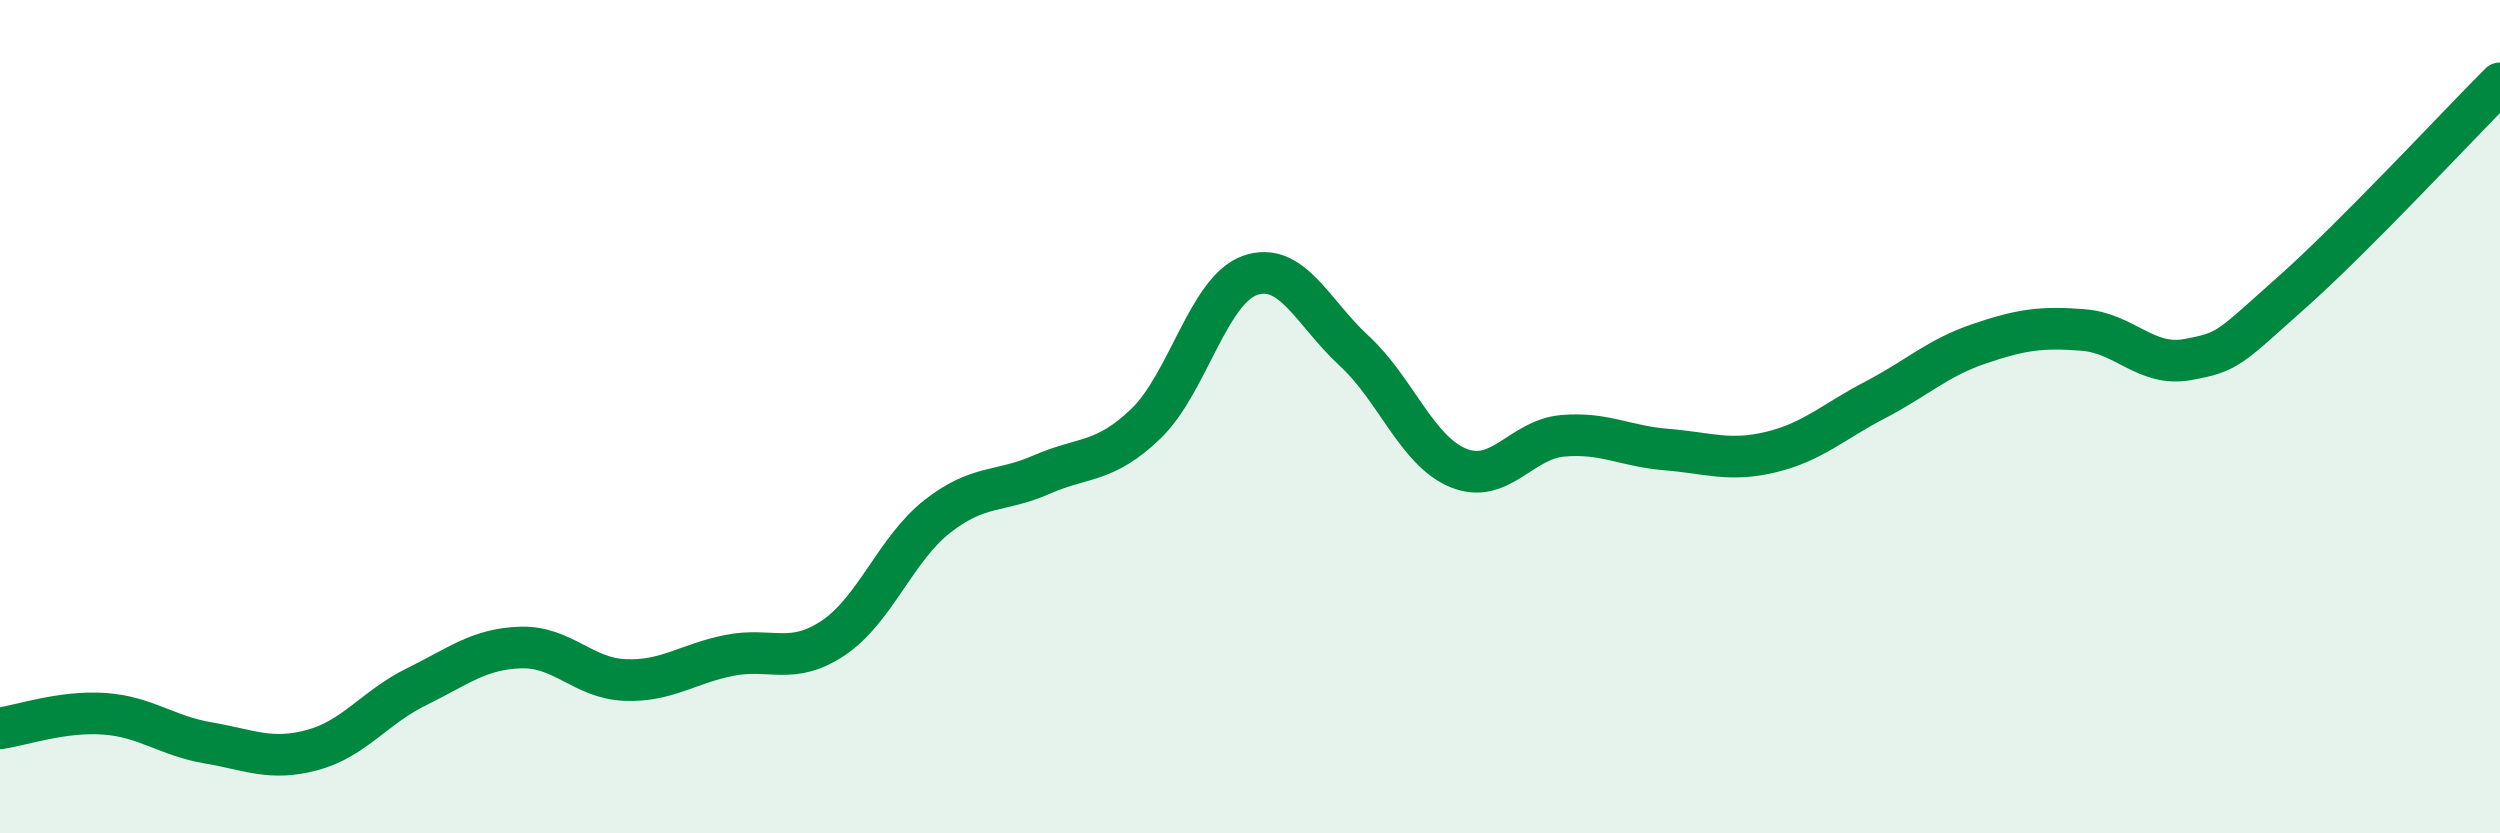 
    <svg width="60" height="20" viewBox="0 0 60 20" xmlns="http://www.w3.org/2000/svg">
      <path
        d="M 0,17.48 C 0.5,17.41 1.5,17.06 2.5,17.13 C 3.5,17.2 4,17.66 5,17.83 C 6,18 6.5,18.27 7.5,18 C 8.5,17.73 9,16.97 10,16.48 C 11,15.99 11.5,15.57 12.5,15.54 C 13.5,15.51 14,16.28 15,16.32 C 16,16.36 16.5,15.93 17.5,15.73 C 18.5,15.53 19,15.98 20,15.31 C 21,14.64 21.5,13.17 22.5,12.39 C 23.5,11.61 24,11.83 25,11.39 C 26,10.95 26.5,11.13 27.5,10.17 C 28.5,9.21 29,6.96 30,6.61 C 31,6.26 31.5,7.5 32.5,8.42 C 33.5,9.34 34,10.82 35,11.23 C 36,11.64 36.5,10.55 37.5,10.46 C 38.5,10.37 39,10.71 40,10.79 C 41,10.87 41.5,11.09 42.5,10.85 C 43.5,10.61 44,10.12 45,9.6 C 46,9.08 46.5,8.59 47.5,8.25 C 48.5,7.91 49,7.84 50,7.92 C 51,8 51.5,8.81 52.5,8.63 C 53.5,8.45 53.5,8.35 55,7.02 C 56.5,5.69 59,3 60,2L60 20L0 20Z"
        fill="#008740"
        opacity="0.1"
        stroke-linecap="round"
        stroke-linejoin="round"
      />
      <path
        d="M 0,17.48 C 0.5,17.41 1.5,17.06 2.5,17.13 C 3.5,17.2 4,17.66 5,17.83 C 6,18 6.5,18.27 7.5,18 C 8.5,17.73 9,16.97 10,16.48 C 11,15.99 11.5,15.57 12.5,15.54 C 13.5,15.51 14,16.28 15,16.32 C 16,16.36 16.5,15.93 17.5,15.73 C 18.5,15.53 19,15.98 20,15.31 C 21,14.64 21.5,13.17 22.5,12.39 C 23.5,11.61 24,11.83 25,11.39 C 26,10.95 26.5,11.13 27.5,10.17 C 28.5,9.21 29,6.96 30,6.61 C 31,6.26 31.5,7.5 32.5,8.42 C 33.5,9.34 34,10.82 35,11.23 C 36,11.64 36.5,10.55 37.5,10.46 C 38.5,10.37 39,10.71 40,10.79 C 41,10.87 41.5,11.09 42.5,10.85 C 43.5,10.61 44,10.12 45,9.6 C 46,9.08 46.5,8.59 47.5,8.25 C 48.5,7.91 49,7.84 50,7.92 C 51,8 51.5,8.81 52.5,8.63 C 53.5,8.45 53.5,8.35 55,7.02 C 56.5,5.69 59,3 60,2"
        stroke="#008740"
        stroke-width="1"
        fill="none"
        stroke-linecap="round"
        stroke-linejoin="round"
      />
    </svg>
  